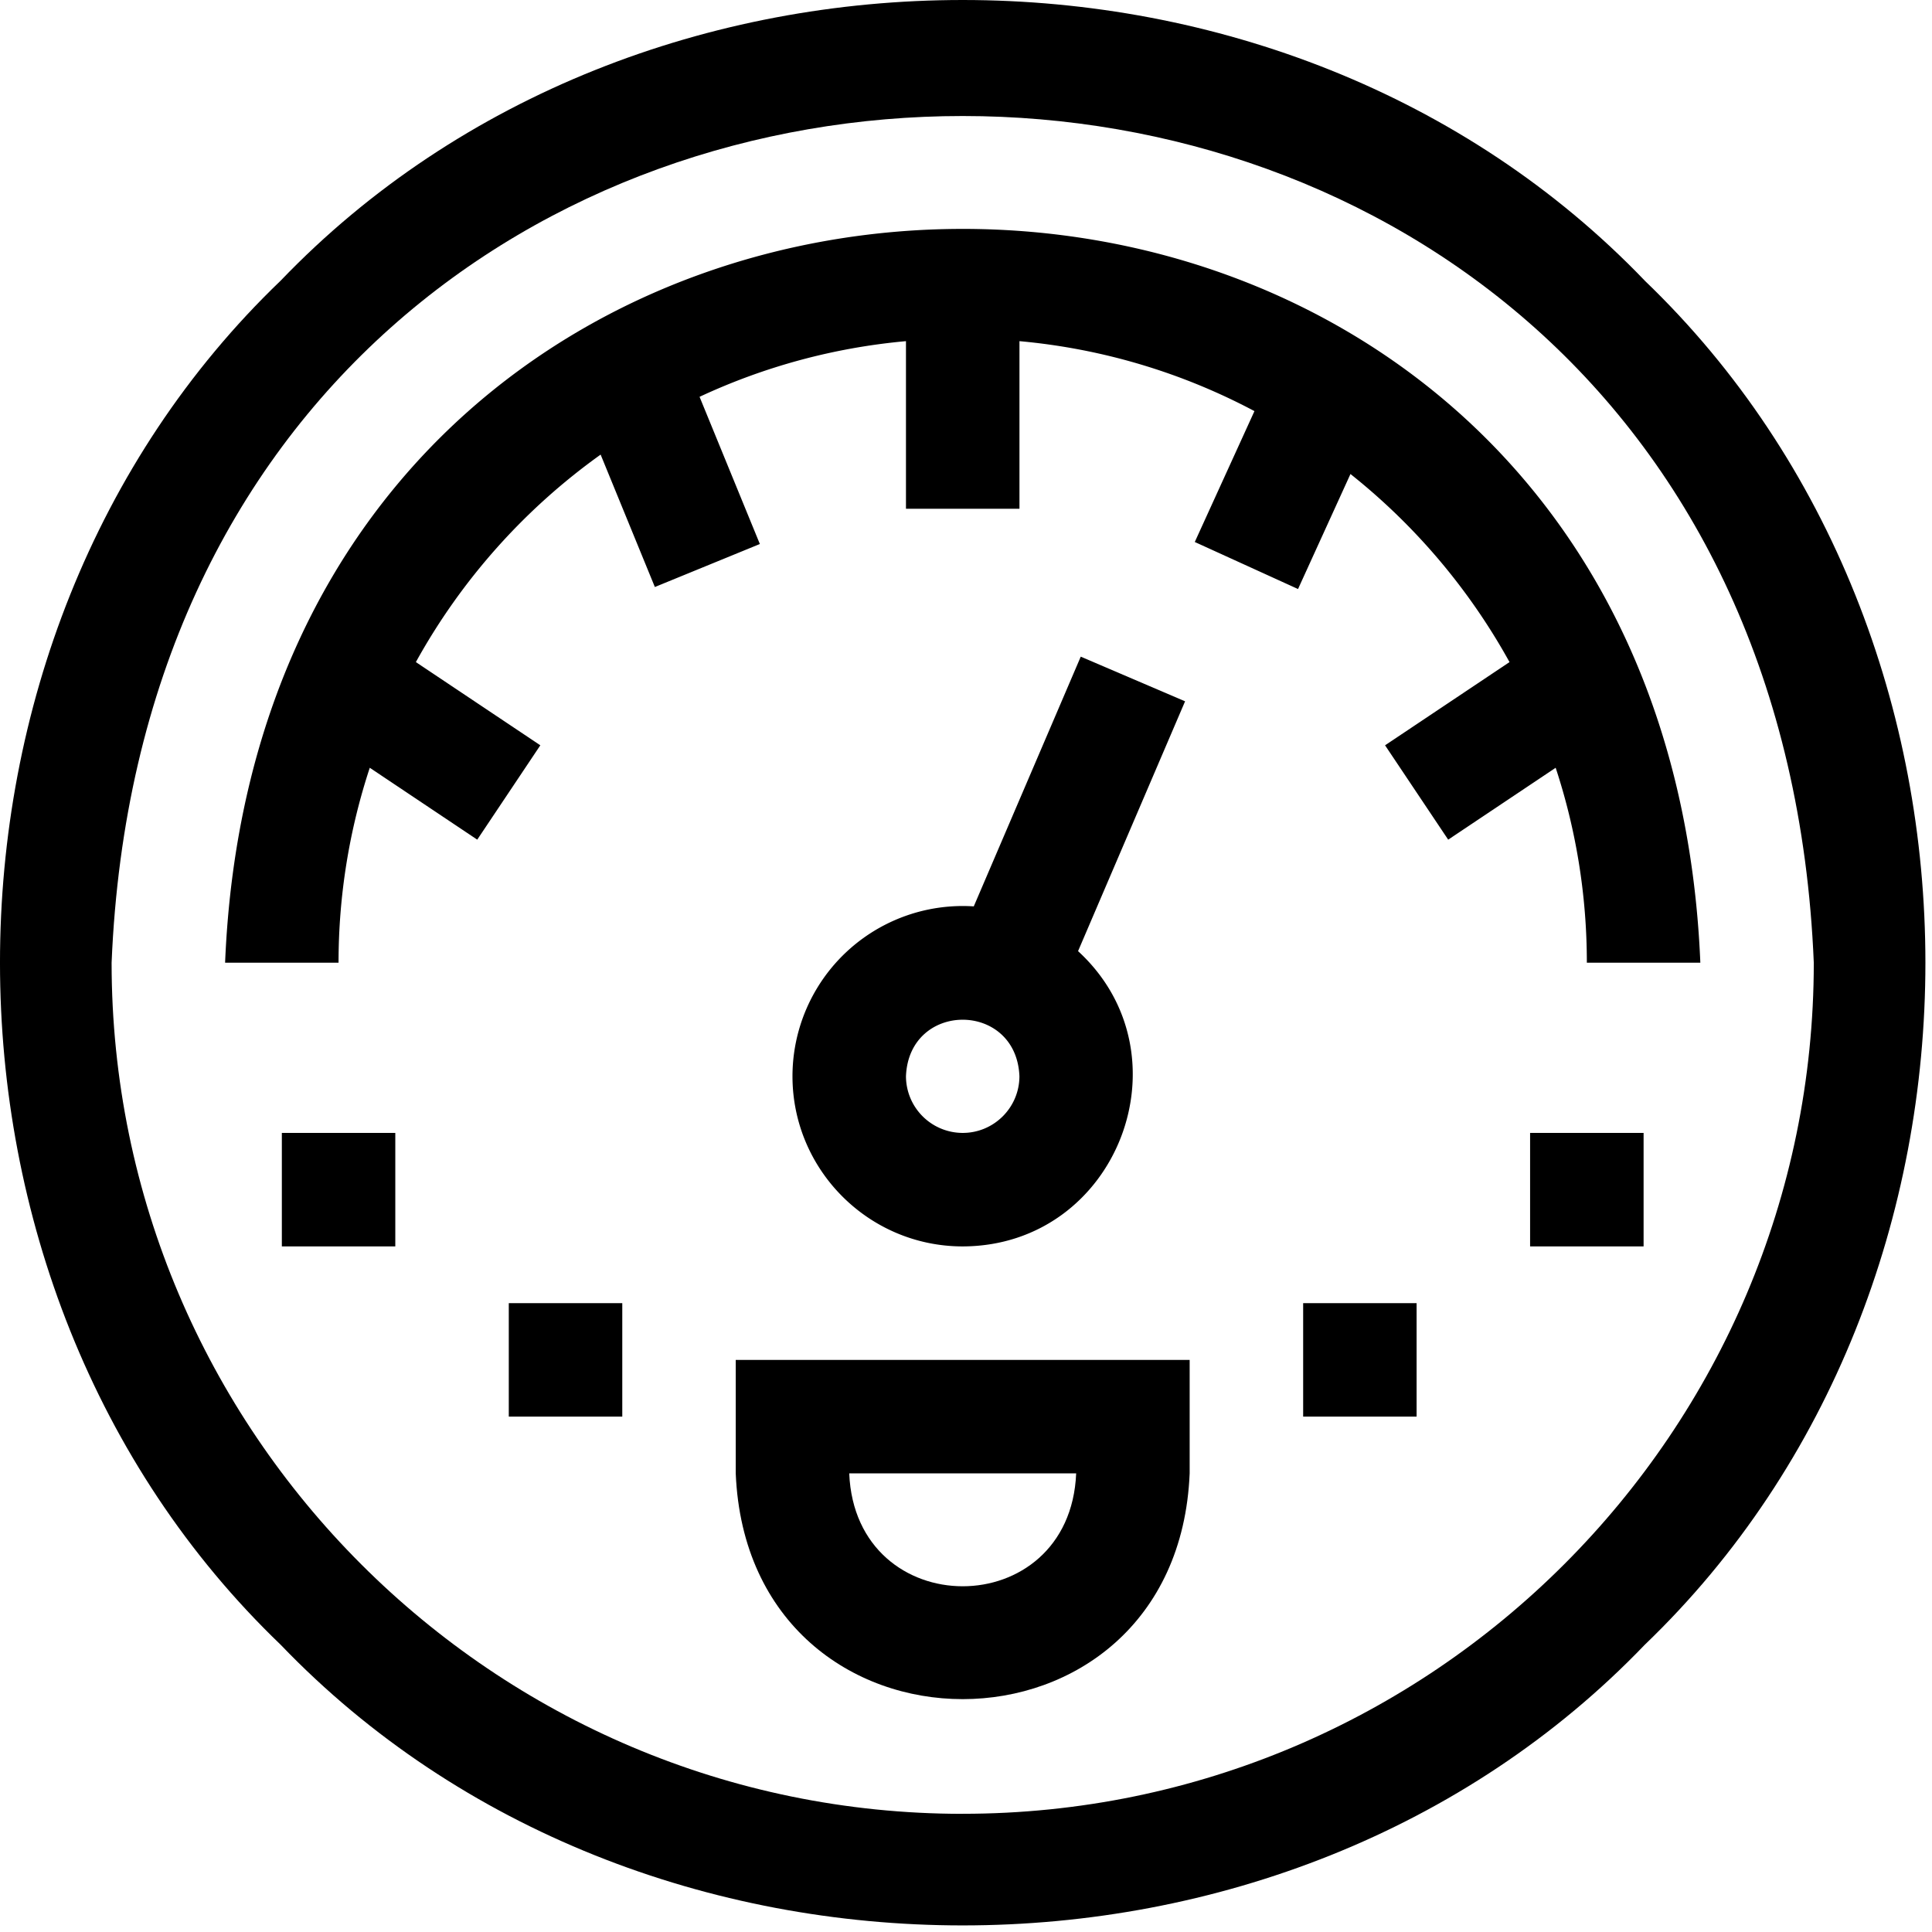 <svg xmlns="http://www.w3.org/2000/svg" width="43" height="43" viewBox="0 0 43 43"><g><g><g><path d="M21.427 40.37c-10.445 0-18.943-8.498-18.943-18.943 1.04-25.13 36.848-25.123 37.885 0 0 10.445-8.497 18.942-18.942 18.942zm15.18-34.124c-7.991-8.328-22.37-8.328-30.36 0-8.33 7.991-8.329 22.37 0 30.361 7.99 8.329 22.369 8.328 30.36 0 8.329-7.991 8.328-22.37 0-30.36z"/></g><g><path d="M35.318 21.427h2.526C36.939-.358 5.906-.341 5.01 21.427h2.525c0-1.515.245-2.973.695-4.339l2.392 1.6 1.404-2.1-2.77-1.852a13.995 13.995 0 0 1 4.112-4.618l1.207 2.947 2.337-.957-1.342-3.276a13.782 13.782 0 0 1 4.594-1.239v3.73h2.526v-3.73c1.875.17 3.643.714 5.23 1.557l-1.328 2.913 2.298 1.047 1.167-2.56a13.99 13.99 0 0 1 3.54 4.186l-2.77 1.852 1.405 2.1 2.392-1.6c.45 1.366.694 2.824.694 4.339z"/></g><g><path d="M21.427 25.215a1.264 1.264 0 0 1-1.263-1.263c.069-1.675 2.456-1.675 2.525 0 0 .697-.566 1.263-1.262 1.263zm2.627-10.6l-2.381 5.558a3.79 3.79 0 0 0-4.035 3.78c0 2.088 1.7 3.788 3.789 3.788 3.45-.01 5.079-4.265 2.567-6.572l2.382-5.56z"/></g><g><path d="M6.273 25.215h2.525v2.526H6.273z"/></g><g><path d="M11.324 29.004h2.526v2.525h-2.526z"/></g><g><path d="M34.055 25.215h2.526v2.526h-2.526z"/></g><g><path d="M29.004 29.004h2.525v2.525h-2.525z"/></g><g><path d="M23.952 32.792c-.139 3.352-4.913 3.35-5.051 0zm-7.577 0c.278 6.703 9.827 6.698 10.103 0v-2.525H16.375z"/></g></g></g></svg>
